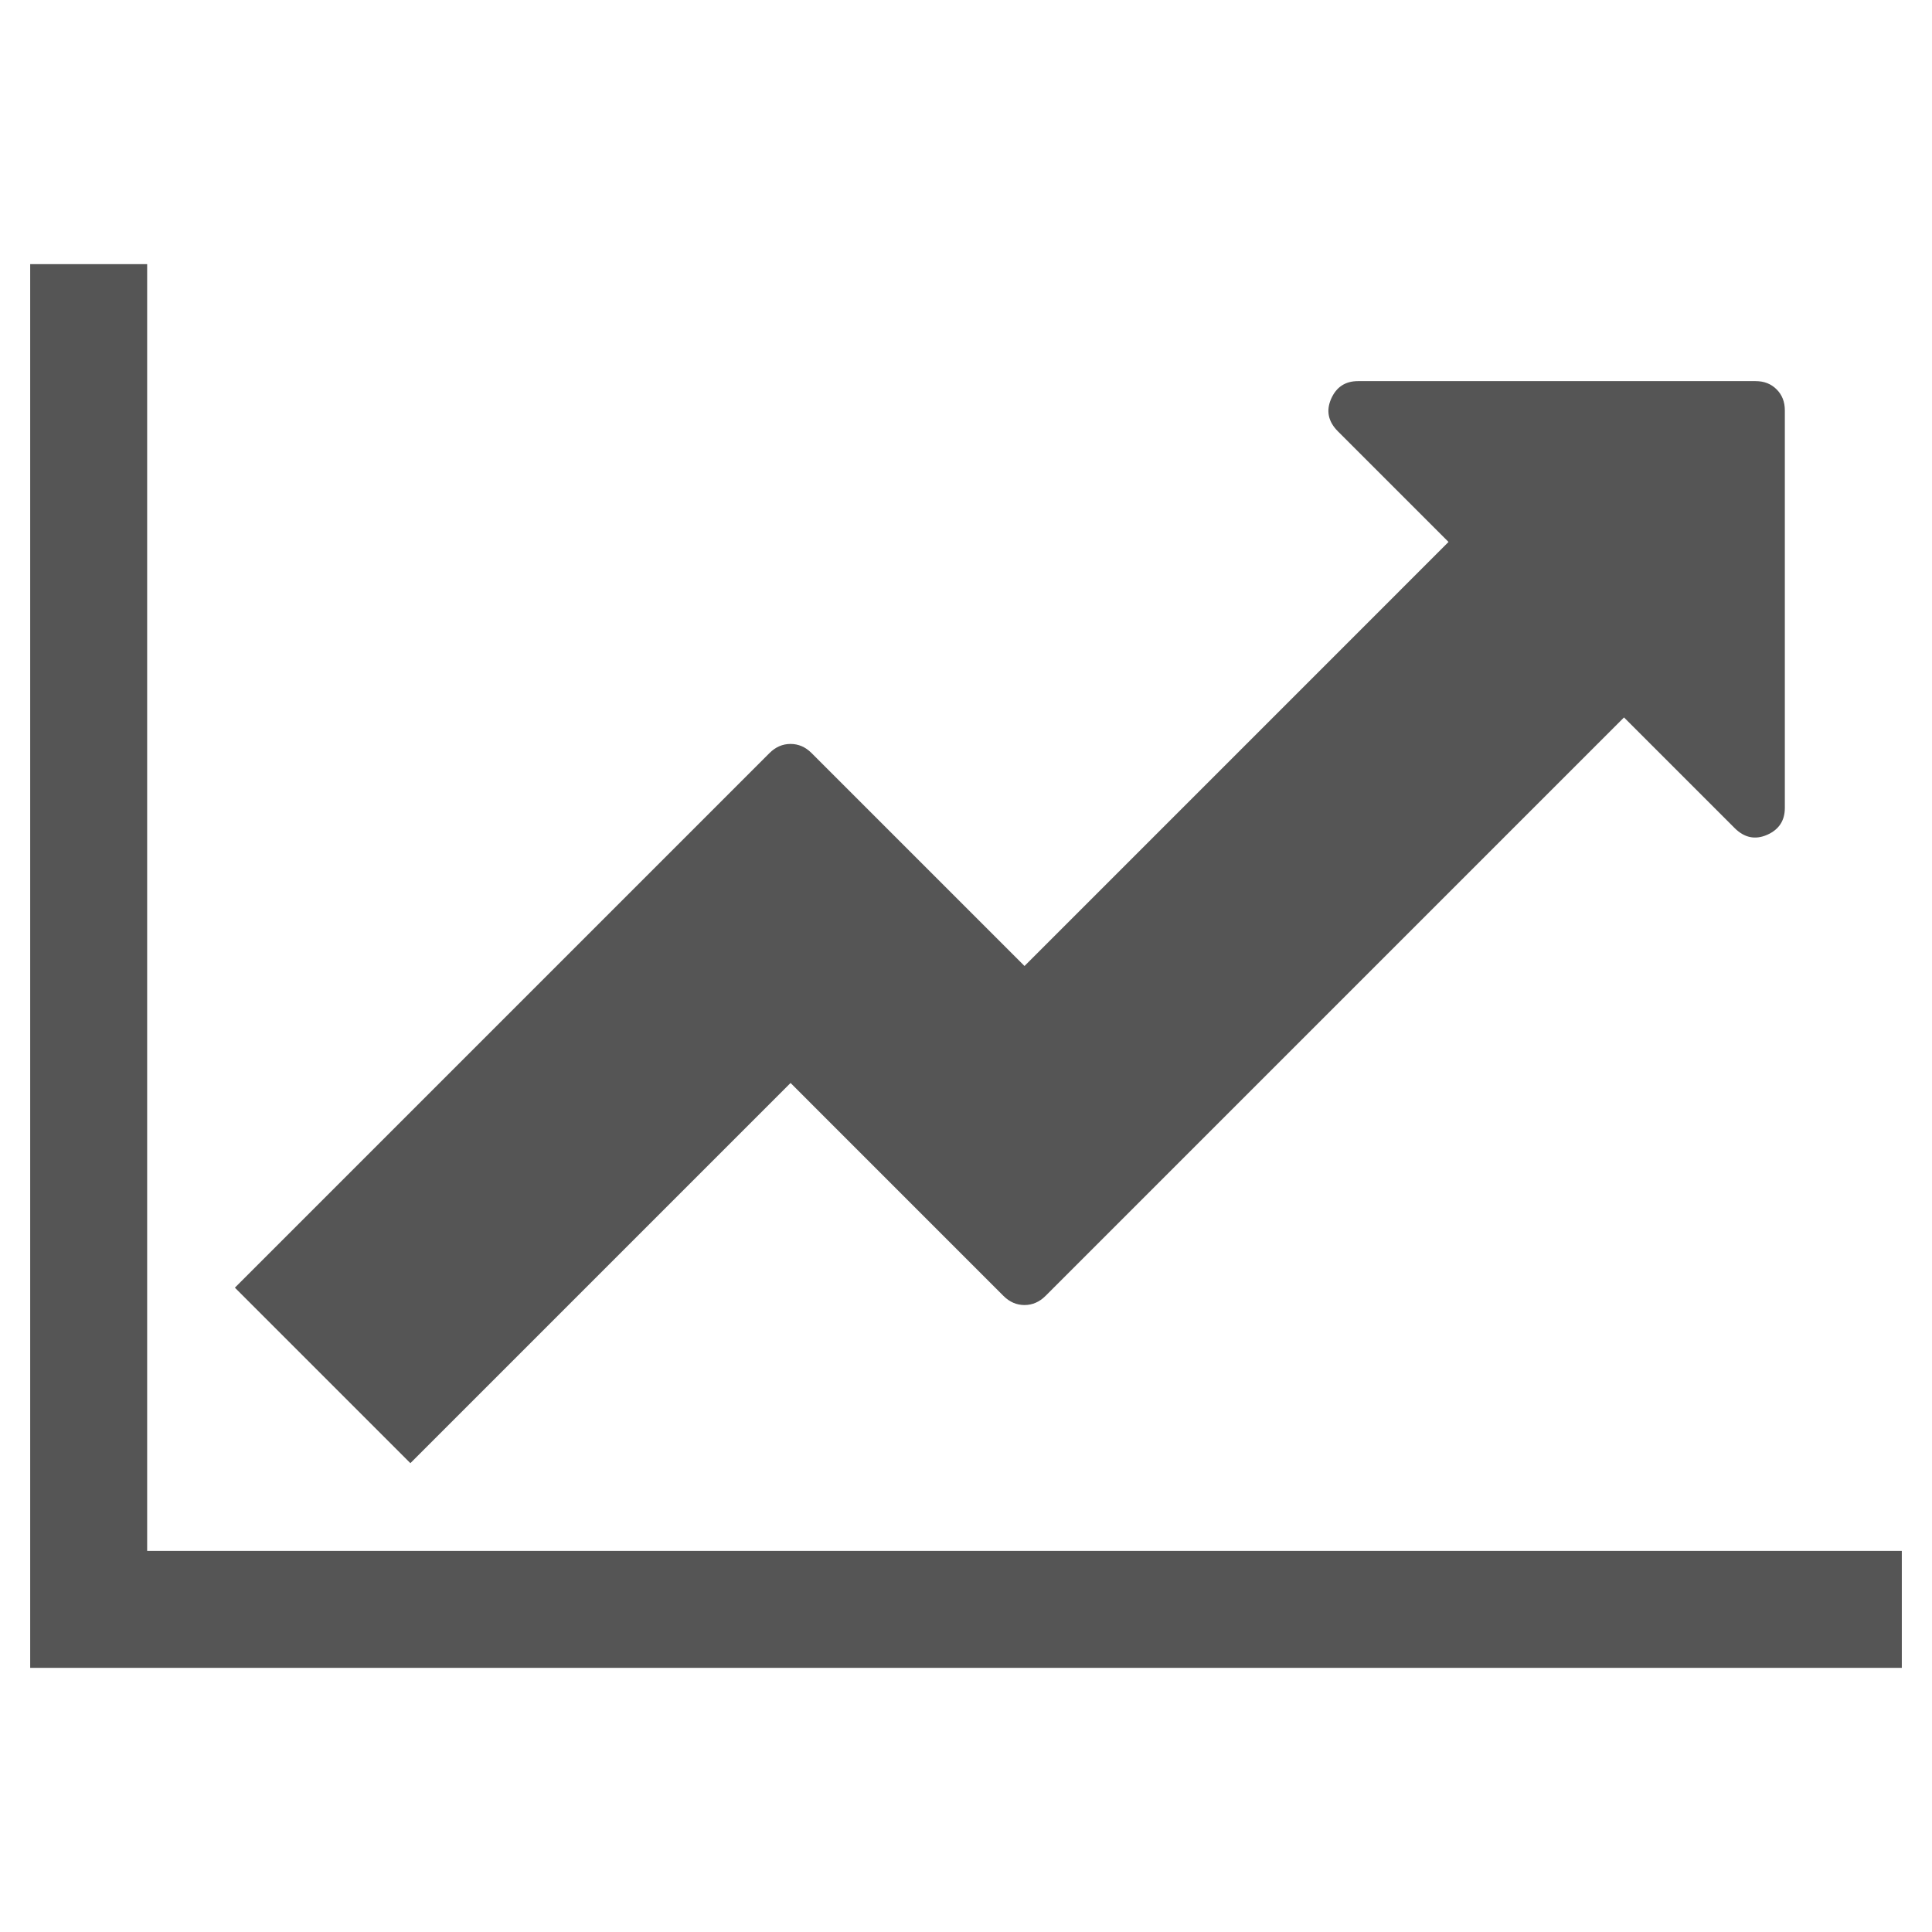 ﻿<?xml version="1.0" encoding="utf-8"?>
<!DOCTYPE svg PUBLIC "-//W3C//DTD SVG 1.1//EN" "http://www.w3.org/Graphics/SVG/1.1/DTD/svg11.dtd">
<svg xmlns="http://www.w3.org/2000/svg" xmlns:xlink="http://www.w3.org/1999/xlink" version="1.1" baseProfile="full" width="64" height="64" viewBox="0 0 64.00 64.00" enable-background="new 0 0 64.00 64.00" xml:space="preserve">
	<path fill="#555555" fill-opacity="1" stroke-width="1.333" stroke-linejoin="miter" d="M 63,51.375L 63,55.25L 1,55.25L 1,8.75L 4.875,8.75L 4.875,51.375L 63,51.375 Z M 59.125,13.594L 59.125,26.763C 59.125,27.186 58.928,27.484 58.535,27.656C 58.141,27.827 57.783,27.752 57.46,27.429L 53.797,23.766L 34.634,42.929C 34.432,43.13 34.2,43.231 33.938,43.231C 33.675,43.231 33.443,43.13 33.241,42.929L 26.188,35.875L 13.594,48.469L 7.781,42.656L 25.491,24.946C 25.693,24.744 25.925,24.644 26.188,24.644C 26.45,24.644 26.682,24.744 26.884,24.946L 33.938,32L 47.984,17.953L 44.321,14.29C 43.998,13.967 43.923,13.609 44.094,13.215C 44.266,12.822 44.563,12.625 44.987,12.625L 58.156,12.625C 58.439,12.625 58.671,12.716 58.852,12.898C 59.034,13.079 59.125,13.311 59.125,13.594 Z "/>
</svg>
